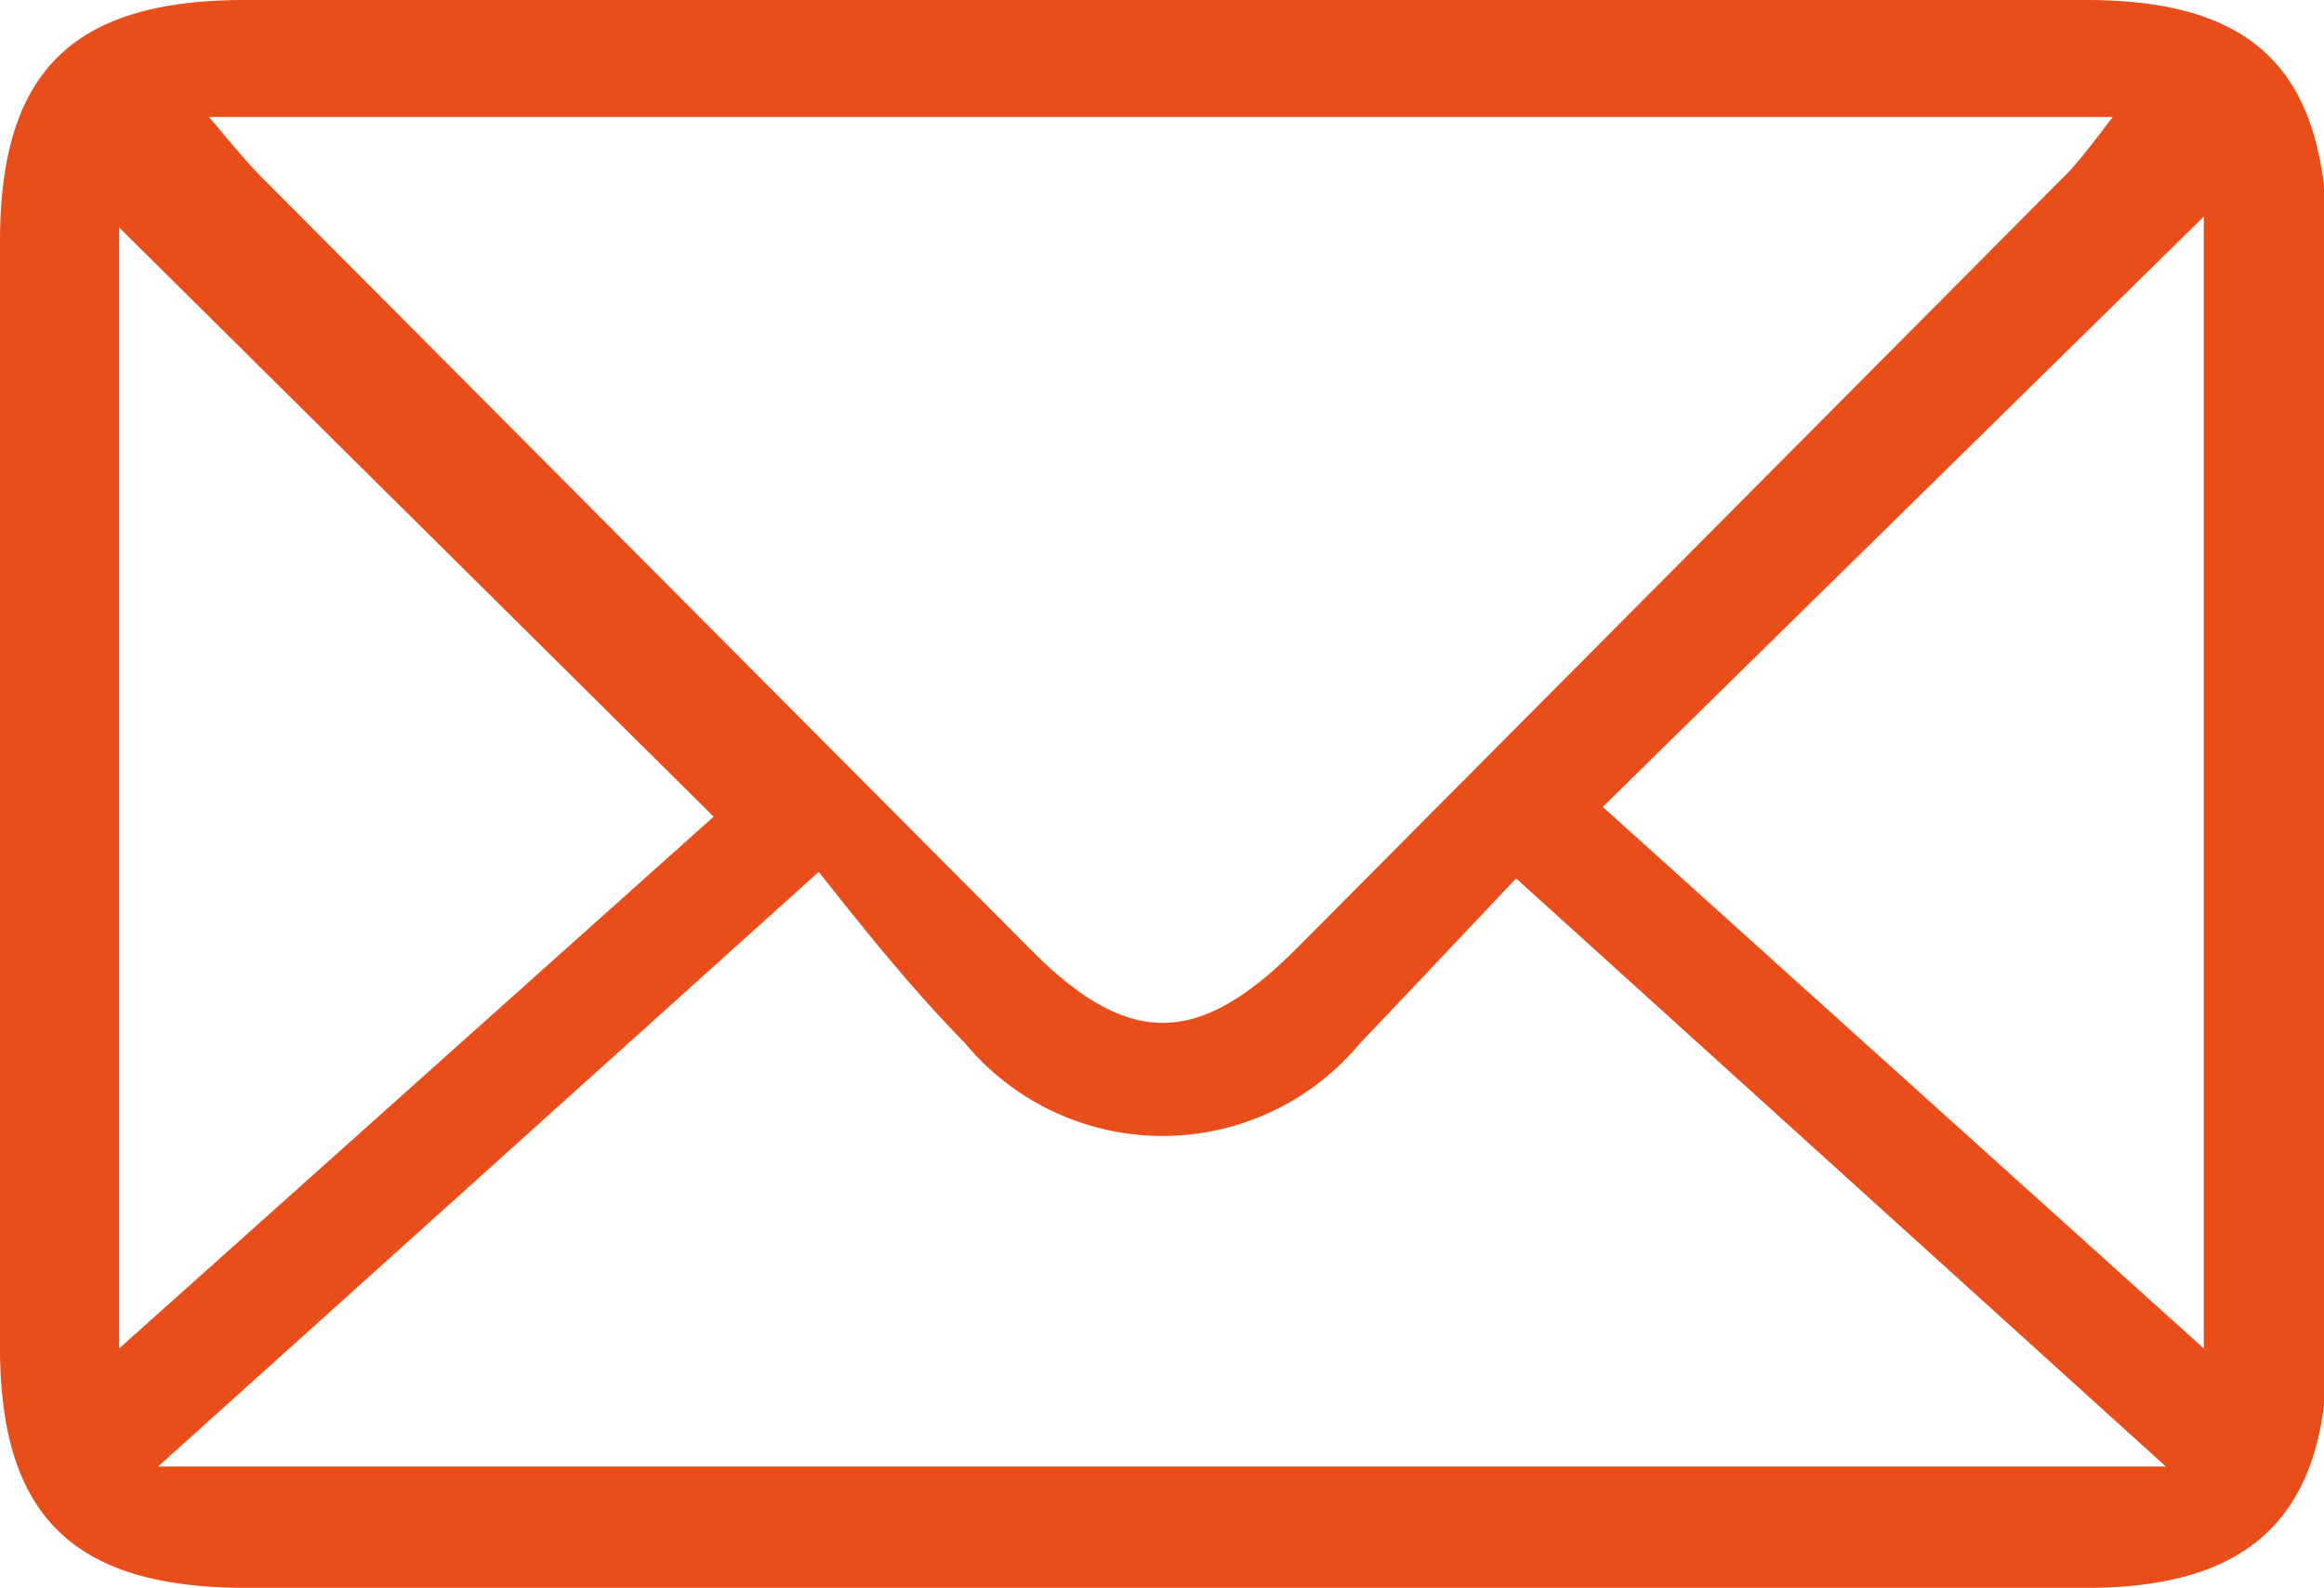 <svg xmlns="http://www.w3.org/2000/svg" viewBox="0 0 21.46 14.66"><path d="M10.64,14.66H2.27C.68,14.66,0,14,0,12.44V2.23C0,.66.67,0,2.26,0h17c1.58,0,2.23.67,2.23,2.26V12.47c0,1.51-.69,2.19-2.22,2.19ZM1.93,1.08c.21.25.35.42.5.57l7.1,7.13c.89.89,1.53.88,2.42,0L19.1,1.59c.13-.14.24-.29.41-.51ZM1.46,13.54H20L14,8.11c-.53.56-1,1.06-1.44,1.52a2.37,2.37,0,0,1-3.65,0c-.48-.49-.89-1-1.35-1.58Zm5.13-6L1.1,2.1V12.45Zm8.21-.09,5.55,5V2Z" style="fill:#e94e1a"/></svg>